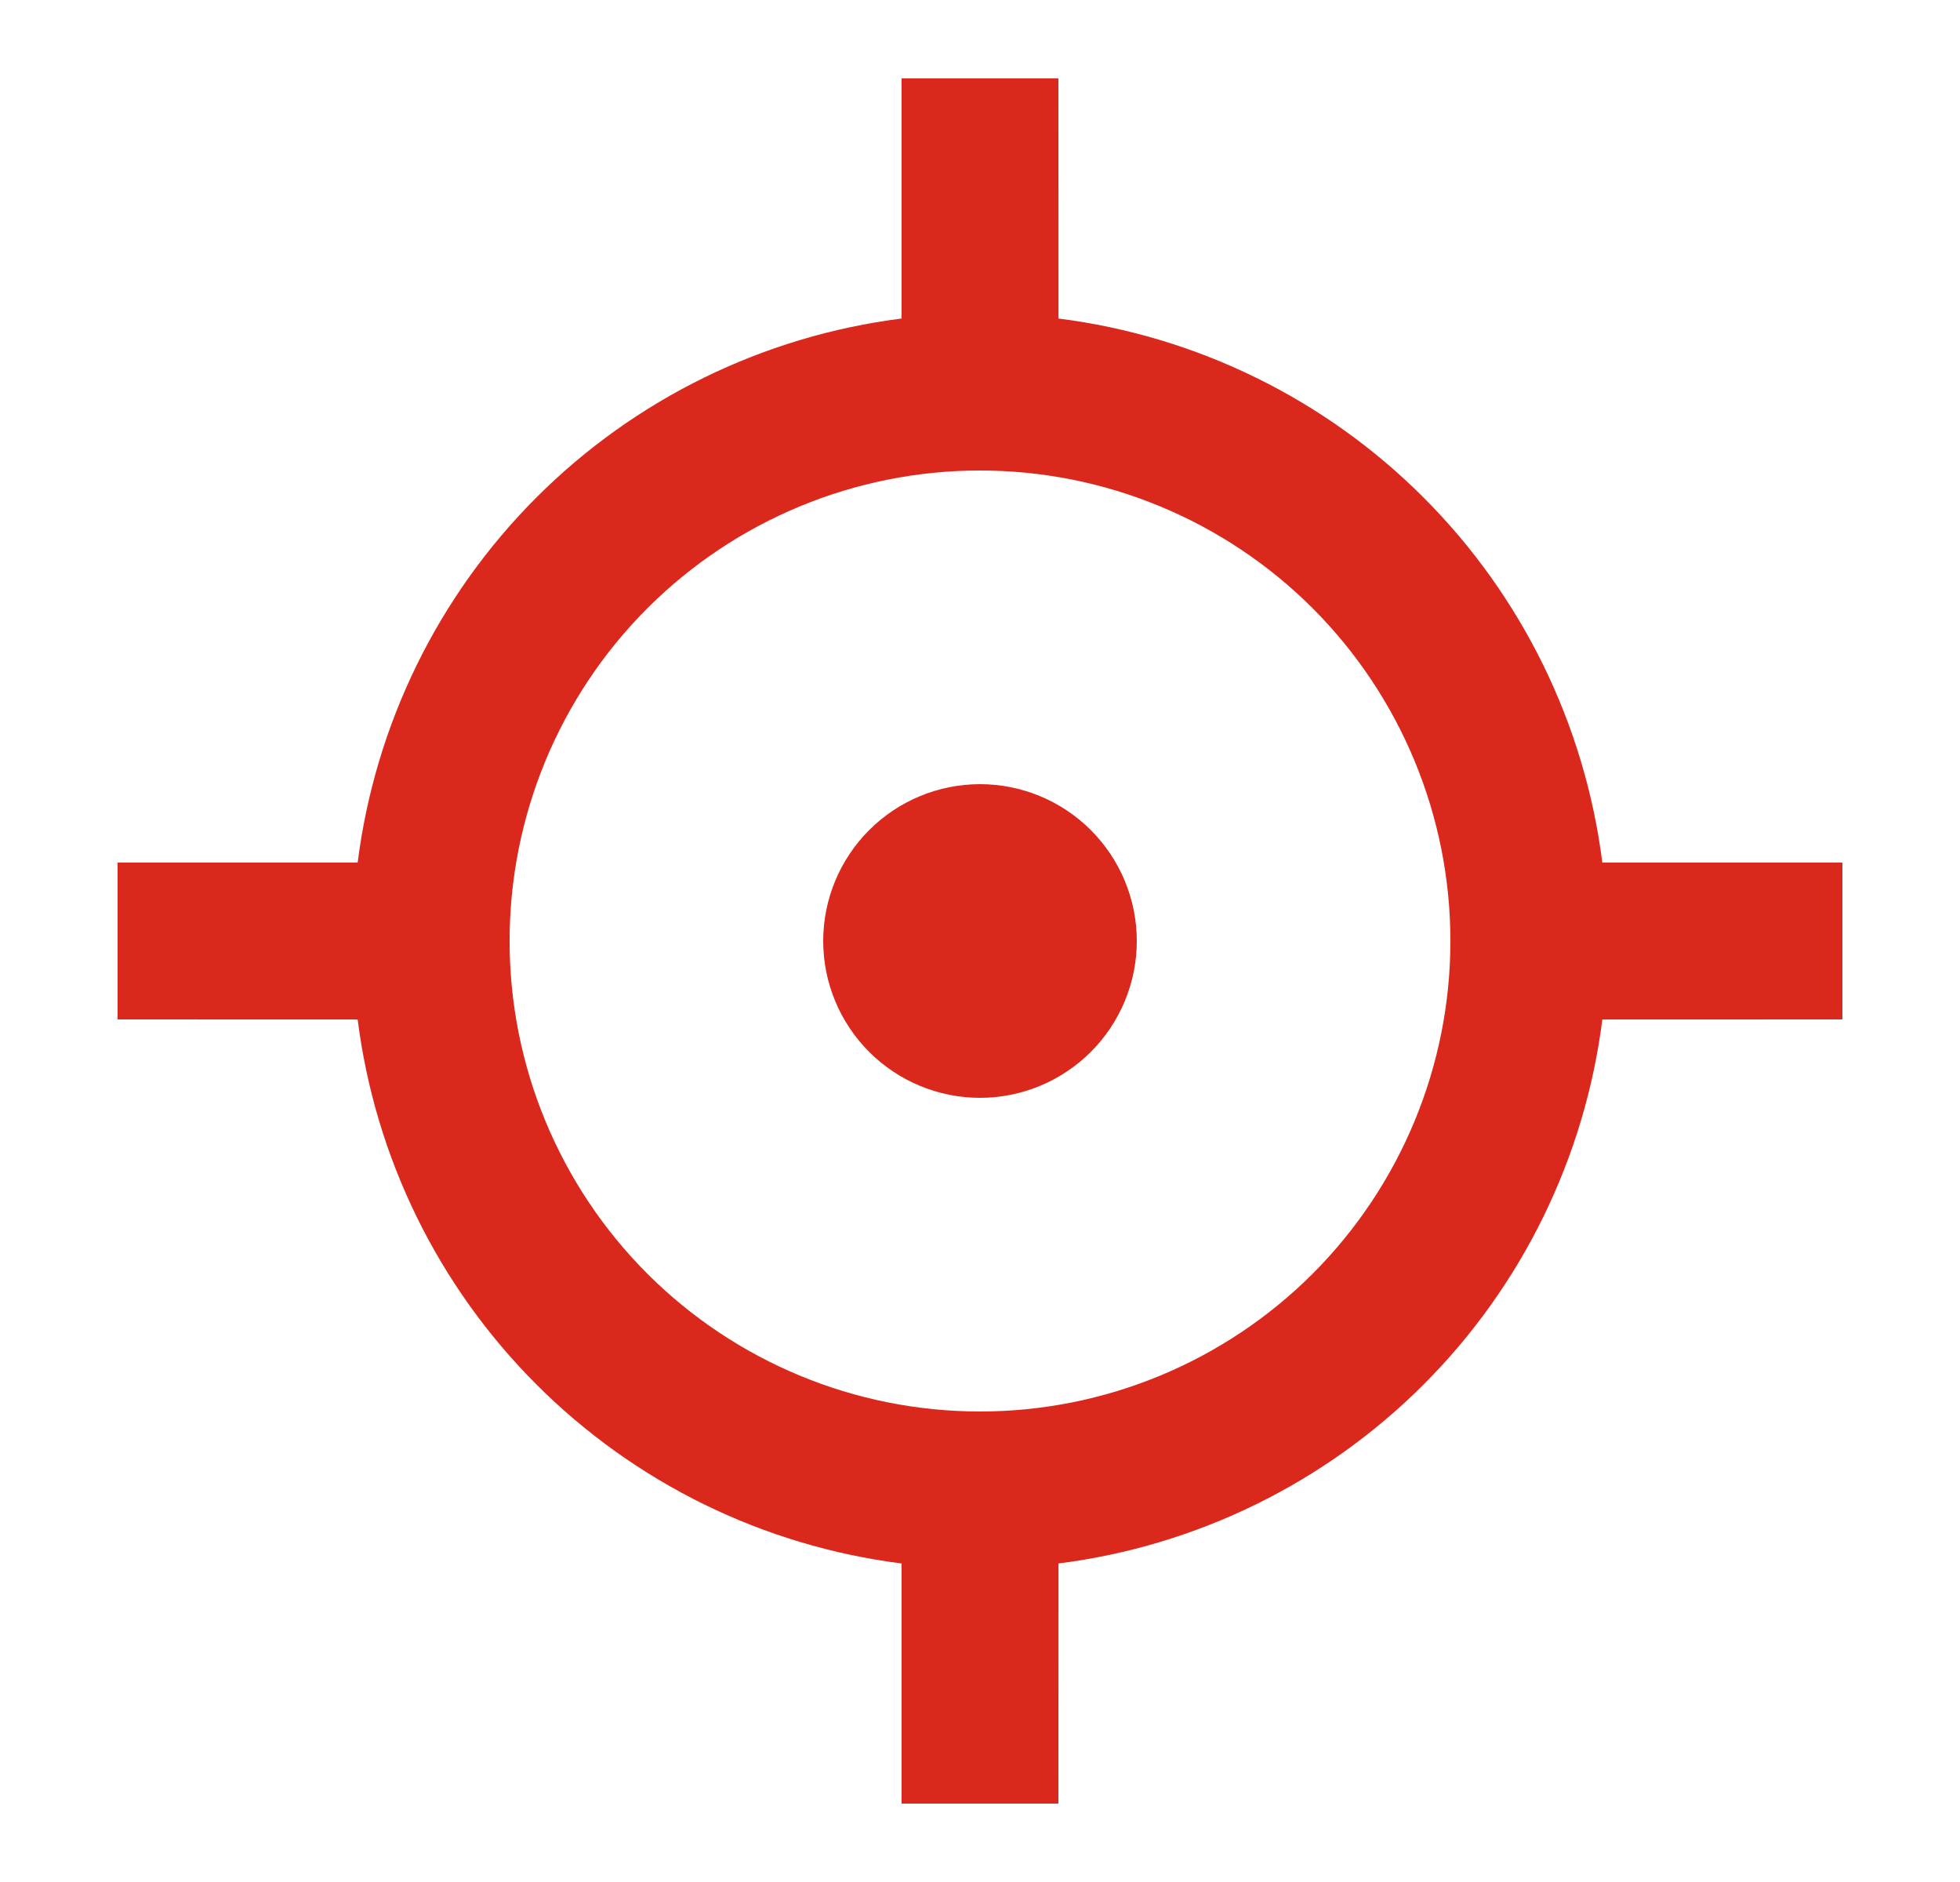 <svg width="25" height="24" viewBox="0 0 25 24" fill="none" xmlns="http://www.w3.org/2000/svg">
<g clip-path="url(#clip0_58236_5785)">
<path d="M13.5 1L13.501 4.062C15.263 4.285 16.901 5.087 18.157 6.344C19.413 7.6 20.215 9.238 20.438 11H23.5V13L20.438 13.001C20.215 14.763 19.413 16.401 18.157 17.657C16.901 18.913 15.263 19.715 13.501 19.938L13.5 23H11.5V19.938C9.738 19.715 8.1 18.913 6.844 17.657C5.587 16.401 4.785 14.763 4.562 13.001L1.5 13V11H4.562C4.785 9.238 5.587 7.599 6.843 6.343C8.099 5.087 9.738 4.285 11.5 4.062V1H13.5ZM12.5 6C10.909 6 9.383 6.632 8.257 7.757C7.132 8.883 6.5 10.409 6.5 12C6.5 13.591 7.132 15.117 8.257 16.243C9.383 17.368 10.909 18 12.5 18C14.091 18 15.617 17.368 16.743 16.243C17.868 15.117 18.5 13.591 18.5 12C18.5 10.409 17.868 8.883 16.743 7.757C15.617 6.632 14.091 6 12.5 6ZM12.5 10C13.03 10 13.539 10.211 13.914 10.586C14.289 10.961 14.5 11.47 14.5 12C14.5 12.53 14.289 13.039 13.914 13.414C13.539 13.789 13.03 14 12.5 14C11.97 14 11.461 13.789 11.086 13.414C10.711 13.039 10.5 12.53 10.5 12C10.5 11.47 10.711 10.961 11.086 10.586C11.461 10.211 11.97 10 12.5 10Z" fill="#DA291C"/>
</g>
<defs>
<clipPath id="clip0_58236_5785">
<rect width="24" height="24" fill="white" transform="translate(0.5)"/>
</clipPath>
</defs>
</svg>
